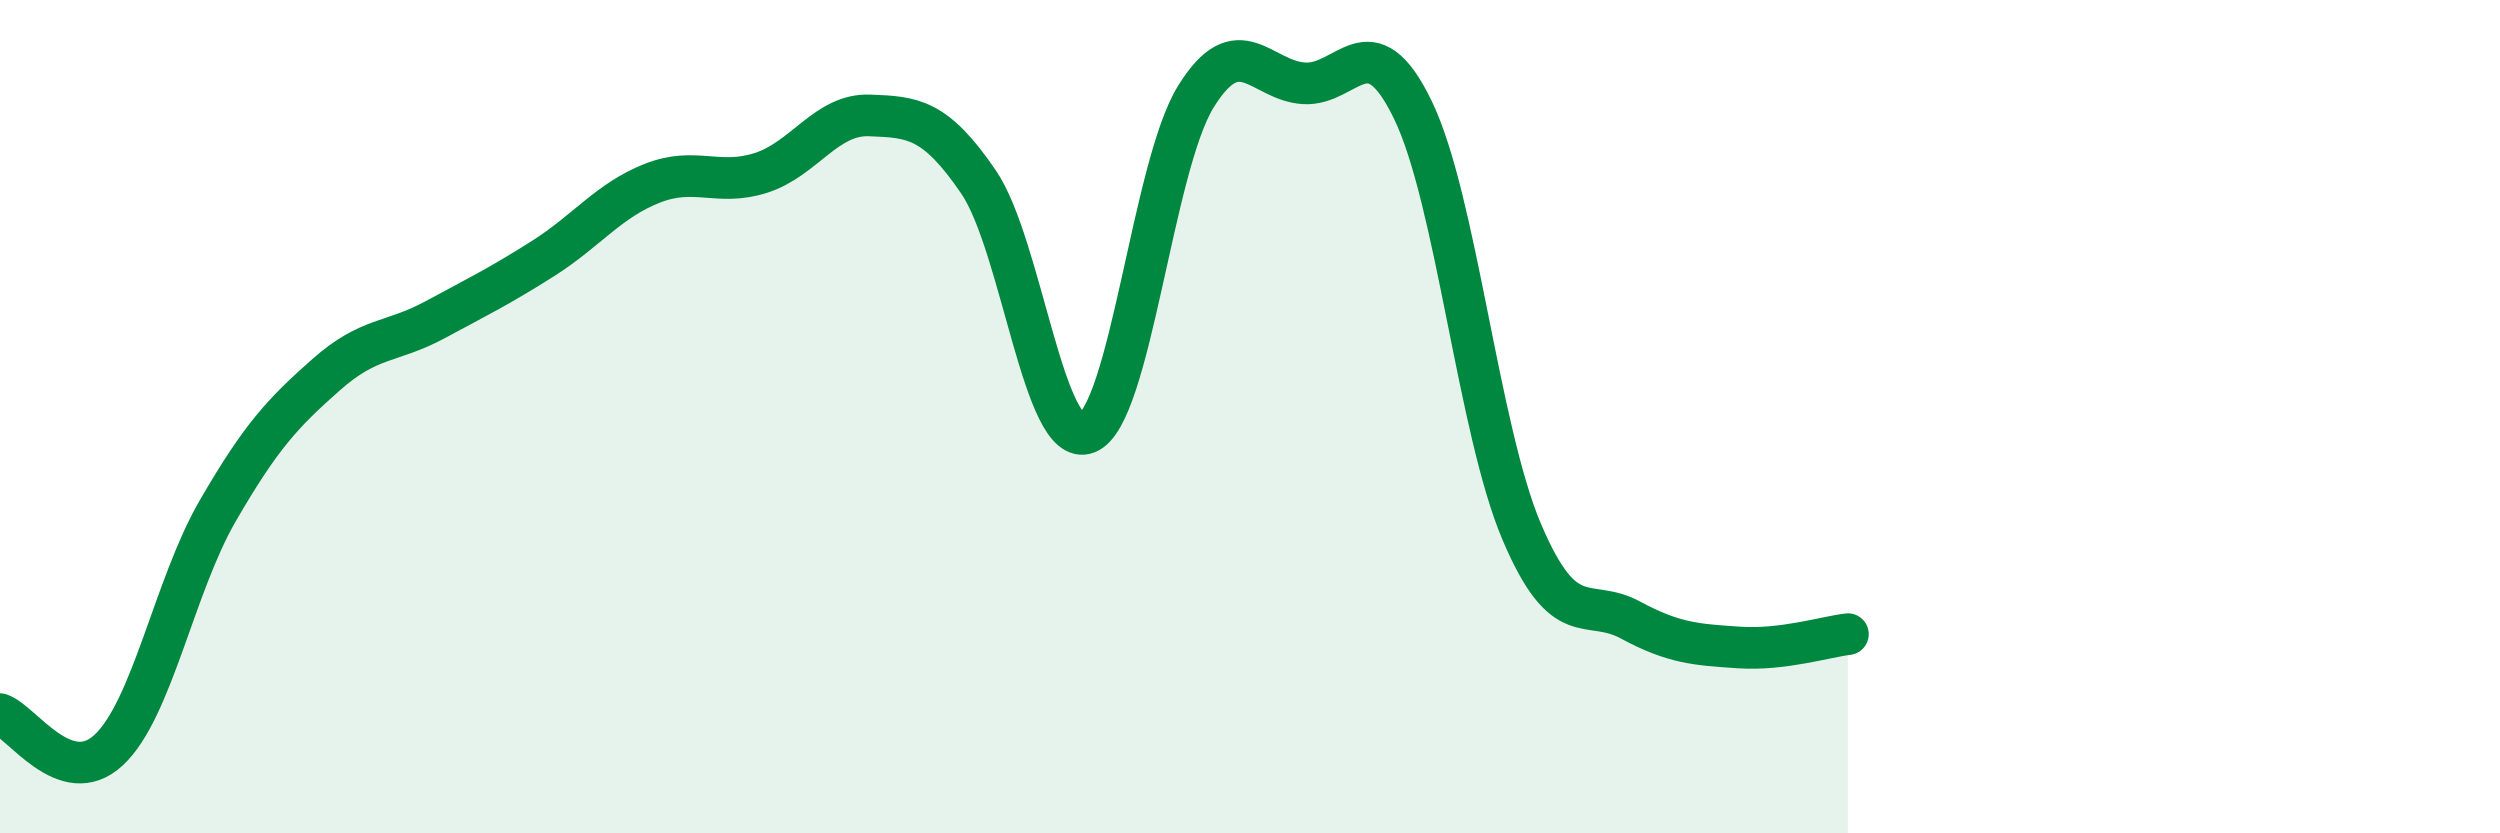 
    <svg width="60" height="20" viewBox="0 0 60 20" xmlns="http://www.w3.org/2000/svg">
      <path
        d="M 0,17.14 C 0.52,17.31 1.57,18.97 2.61,18 C 3.65,17.03 4.18,14.07 5.22,12.27 C 6.26,10.47 6.79,9.91 7.83,8.99 C 8.87,8.07 9.39,8.24 10.43,7.68 C 11.47,7.12 12,6.86 13.04,6.2 C 14.08,5.54 14.61,4.81 15.65,4.4 C 16.69,3.99 17.22,4.48 18.26,4.15 C 19.3,3.82 19.83,2.73 20.87,2.77 C 21.91,2.81 22.44,2.84 23.48,4.36 C 24.52,5.88 25.05,10.8 26.09,10.39 C 27.13,9.98 27.66,4 28.7,2.32 C 29.74,0.64 30.26,1.94 31.3,2 C 32.34,2.06 32.87,0.49 33.91,2.64 C 34.95,4.79 35.48,10.31 36.52,12.76 C 37.56,15.21 38.09,14.32 39.13,14.88 C 40.17,15.44 40.7,15.47 41.74,15.54 C 42.78,15.61 43.83,15.28 44.35,15.22L44.35 20L0 20Z"
        fill="#008740"
        opacity="0.1"
        stroke-linecap="round"
        stroke-linejoin="round"
      />
      <path
        d="M 0,17.14 C 0.52,17.31 1.57,18.97 2.61,18 C 3.65,17.03 4.18,14.07 5.22,12.27 C 6.26,10.47 6.79,9.91 7.83,8.99 C 8.87,8.07 9.39,8.24 10.43,7.68 C 11.47,7.12 12,6.86 13.04,6.2 C 14.08,5.54 14.61,4.81 15.65,4.4 C 16.69,3.99 17.22,4.48 18.26,4.15 C 19.3,3.82 19.83,2.73 20.87,2.77 C 21.91,2.81 22.44,2.84 23.48,4.36 C 24.52,5.88 25.05,10.8 26.09,10.39 C 27.13,9.98 27.66,4 28.7,2.32 C 29.74,0.64 30.26,1.94 31.3,2 C 32.34,2.06 32.87,0.49 33.91,2.64 C 34.95,4.79 35.48,10.31 36.52,12.76 C 37.56,15.21 38.09,14.32 39.13,14.88 C 40.17,15.44 40.7,15.47 41.74,15.54 C 42.78,15.61 43.83,15.28 44.35,15.22"
        stroke="#008740"
        stroke-width="1"
        fill="none"
        stroke-linecap="round"
        stroke-linejoin="round"
      />
    </svg>
  